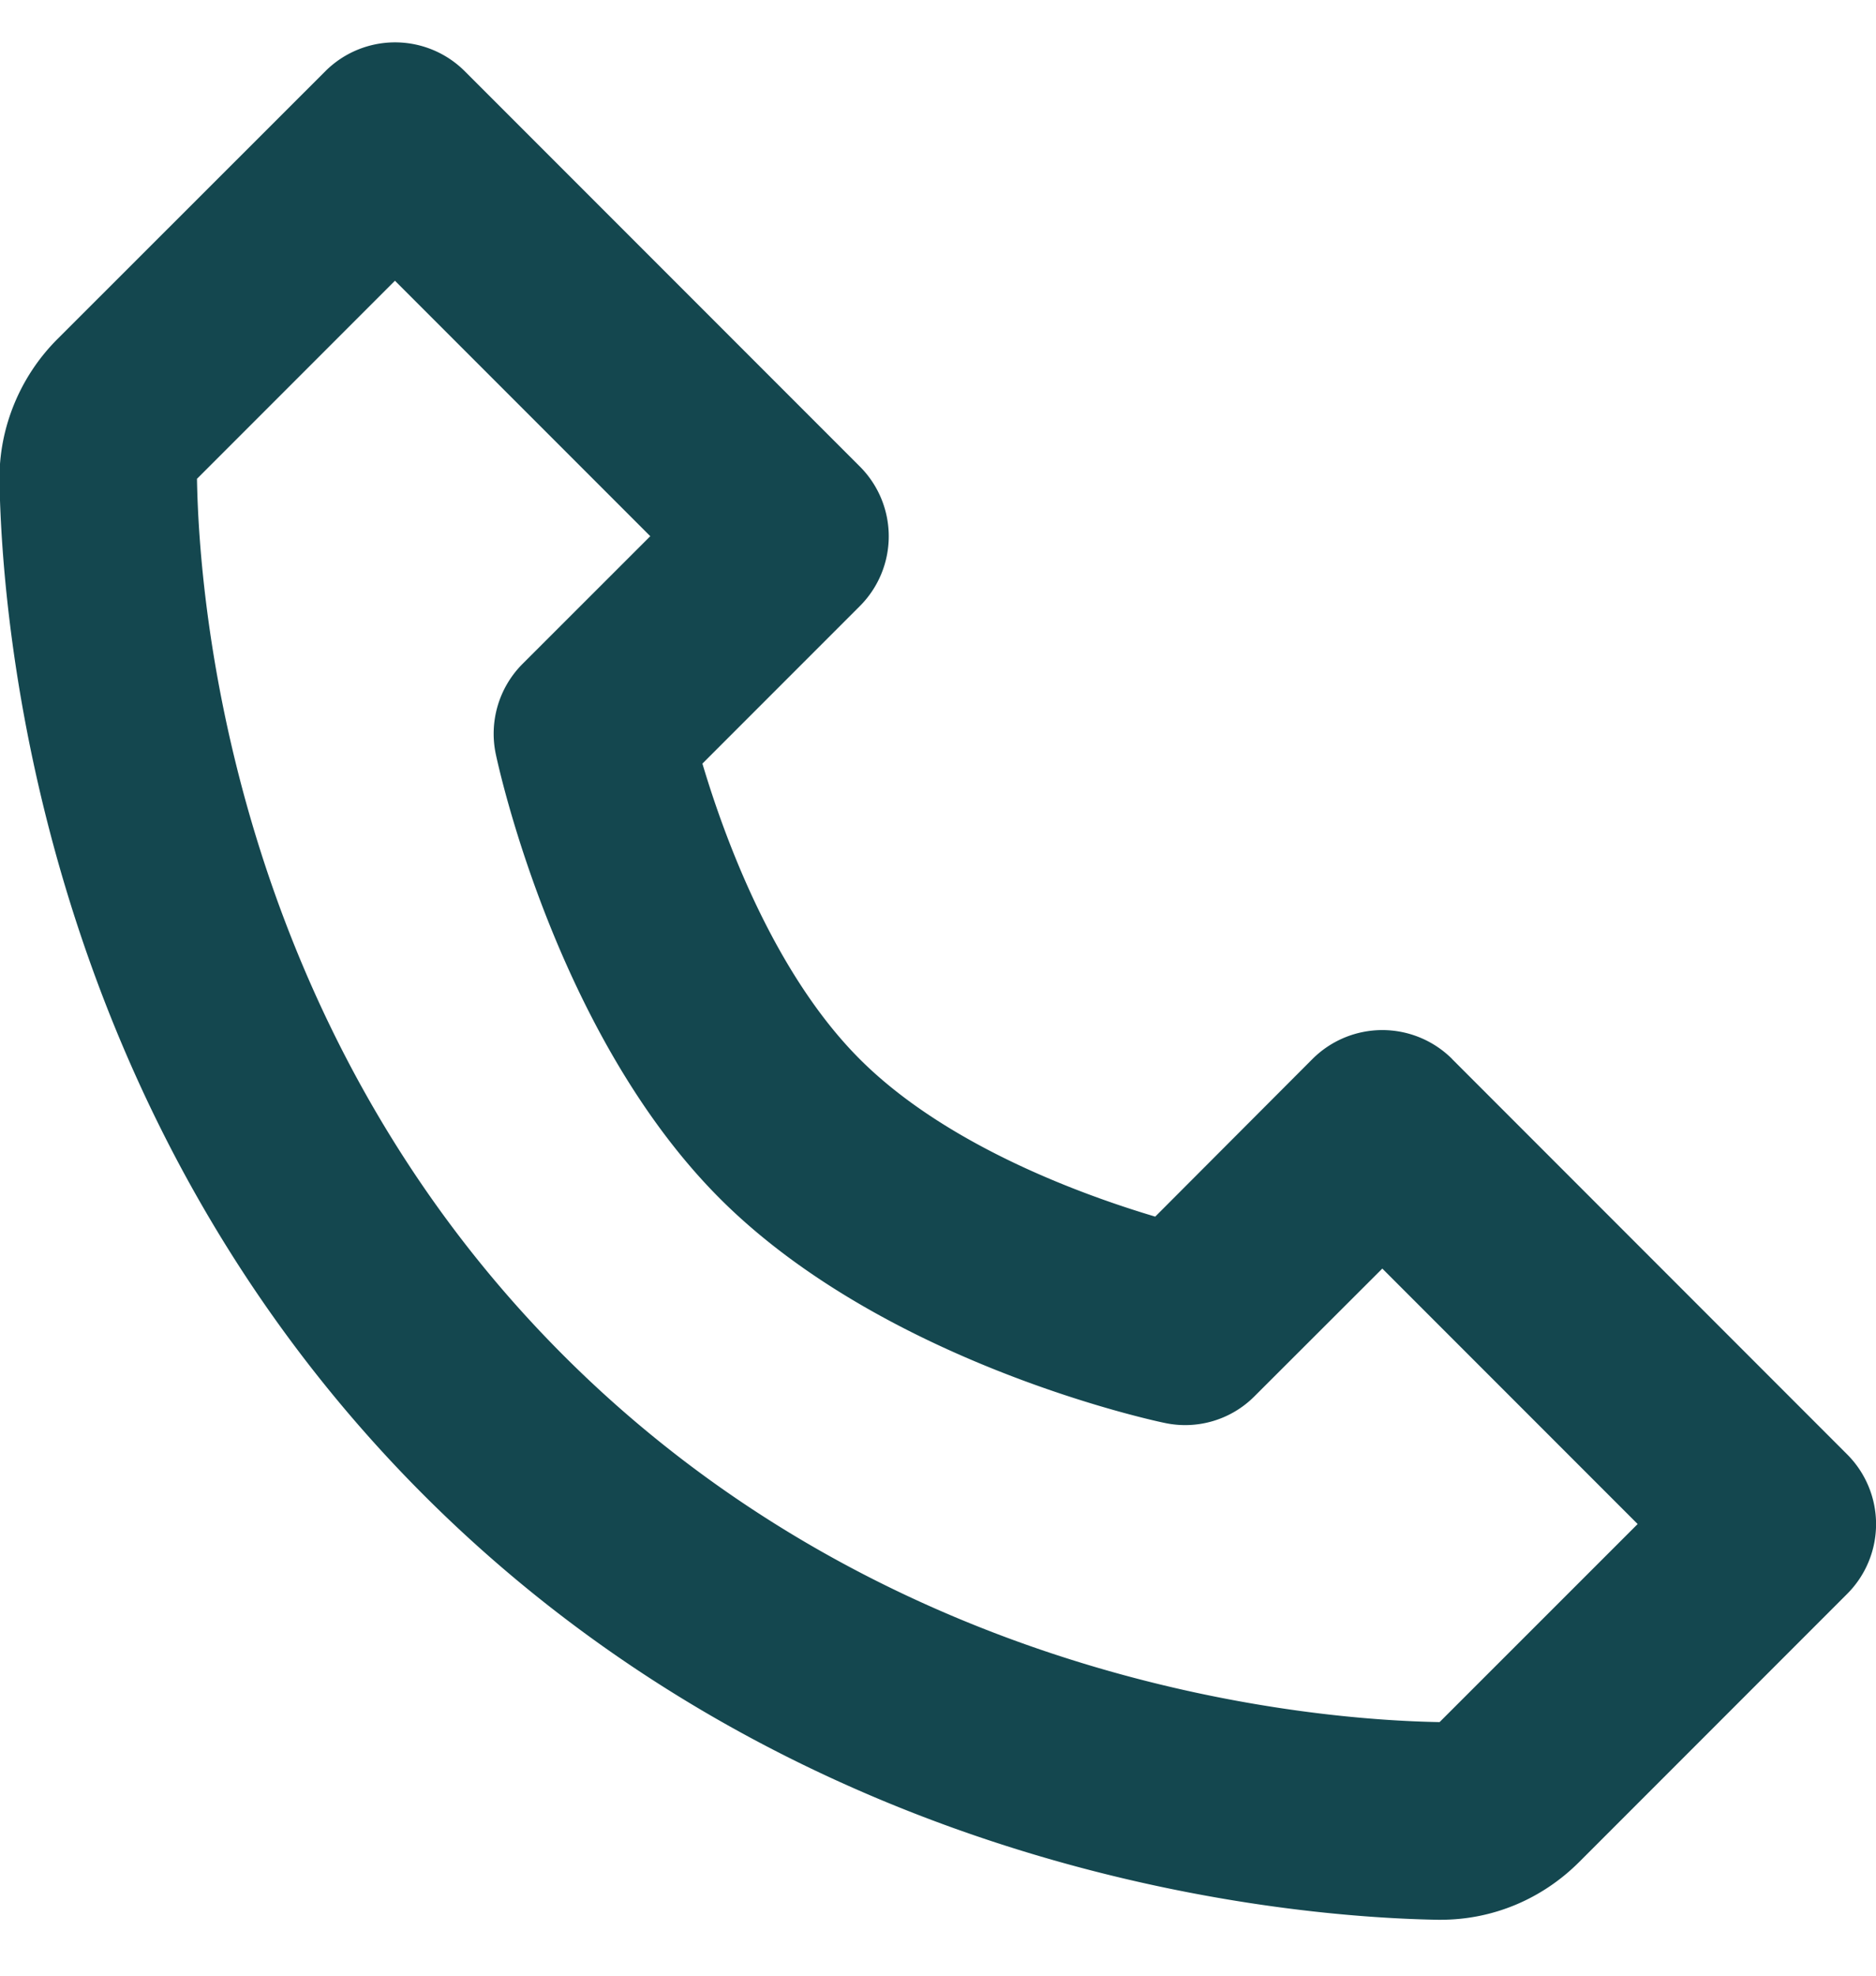 <svg width="19" height="20" fill="none" xmlns="http://www.w3.org/2000/svg"><path d="M14.707 10.72a1.001 1.001 0 0 0-1.414 0L11.7 12.316c-.739-.22-2.118-.72-2.992-1.594-.874-.874-1.374-2.253-1.594-2.992l1.594-1.594a.999.999 0 0 0 0-1.414l-4-4a.999.999 0 0 0-1.414 0L.581 3.433c-.38.38-.594.902-.586 1.435.023 1.424.4 6.37 4.298 10.268 3.898 3.898 8.844 4.274 10.27 4.298h.027c.528 0 1.027-.208 1.405-.586l2.712-2.712a.998.998 0 0 0 0-1.414l-4-4.001Zm-.127 6.713c-1.248-.021-5.518-.356-8.873-3.712-3.366-3.366-3.692-7.651-3.712-8.874L4 2.842l2.586 2.586L5.293 6.72a1 1 0 0 0-.272.912c.024.115.611 2.842 2.271 4.502 1.66 1.66 4.387 2.247 4.502 2.27a.99.99 0 0 0 .912-.27L14 12.842l2.586 2.586-2.006 2.005Z" fill="#14474F"/></svg>
